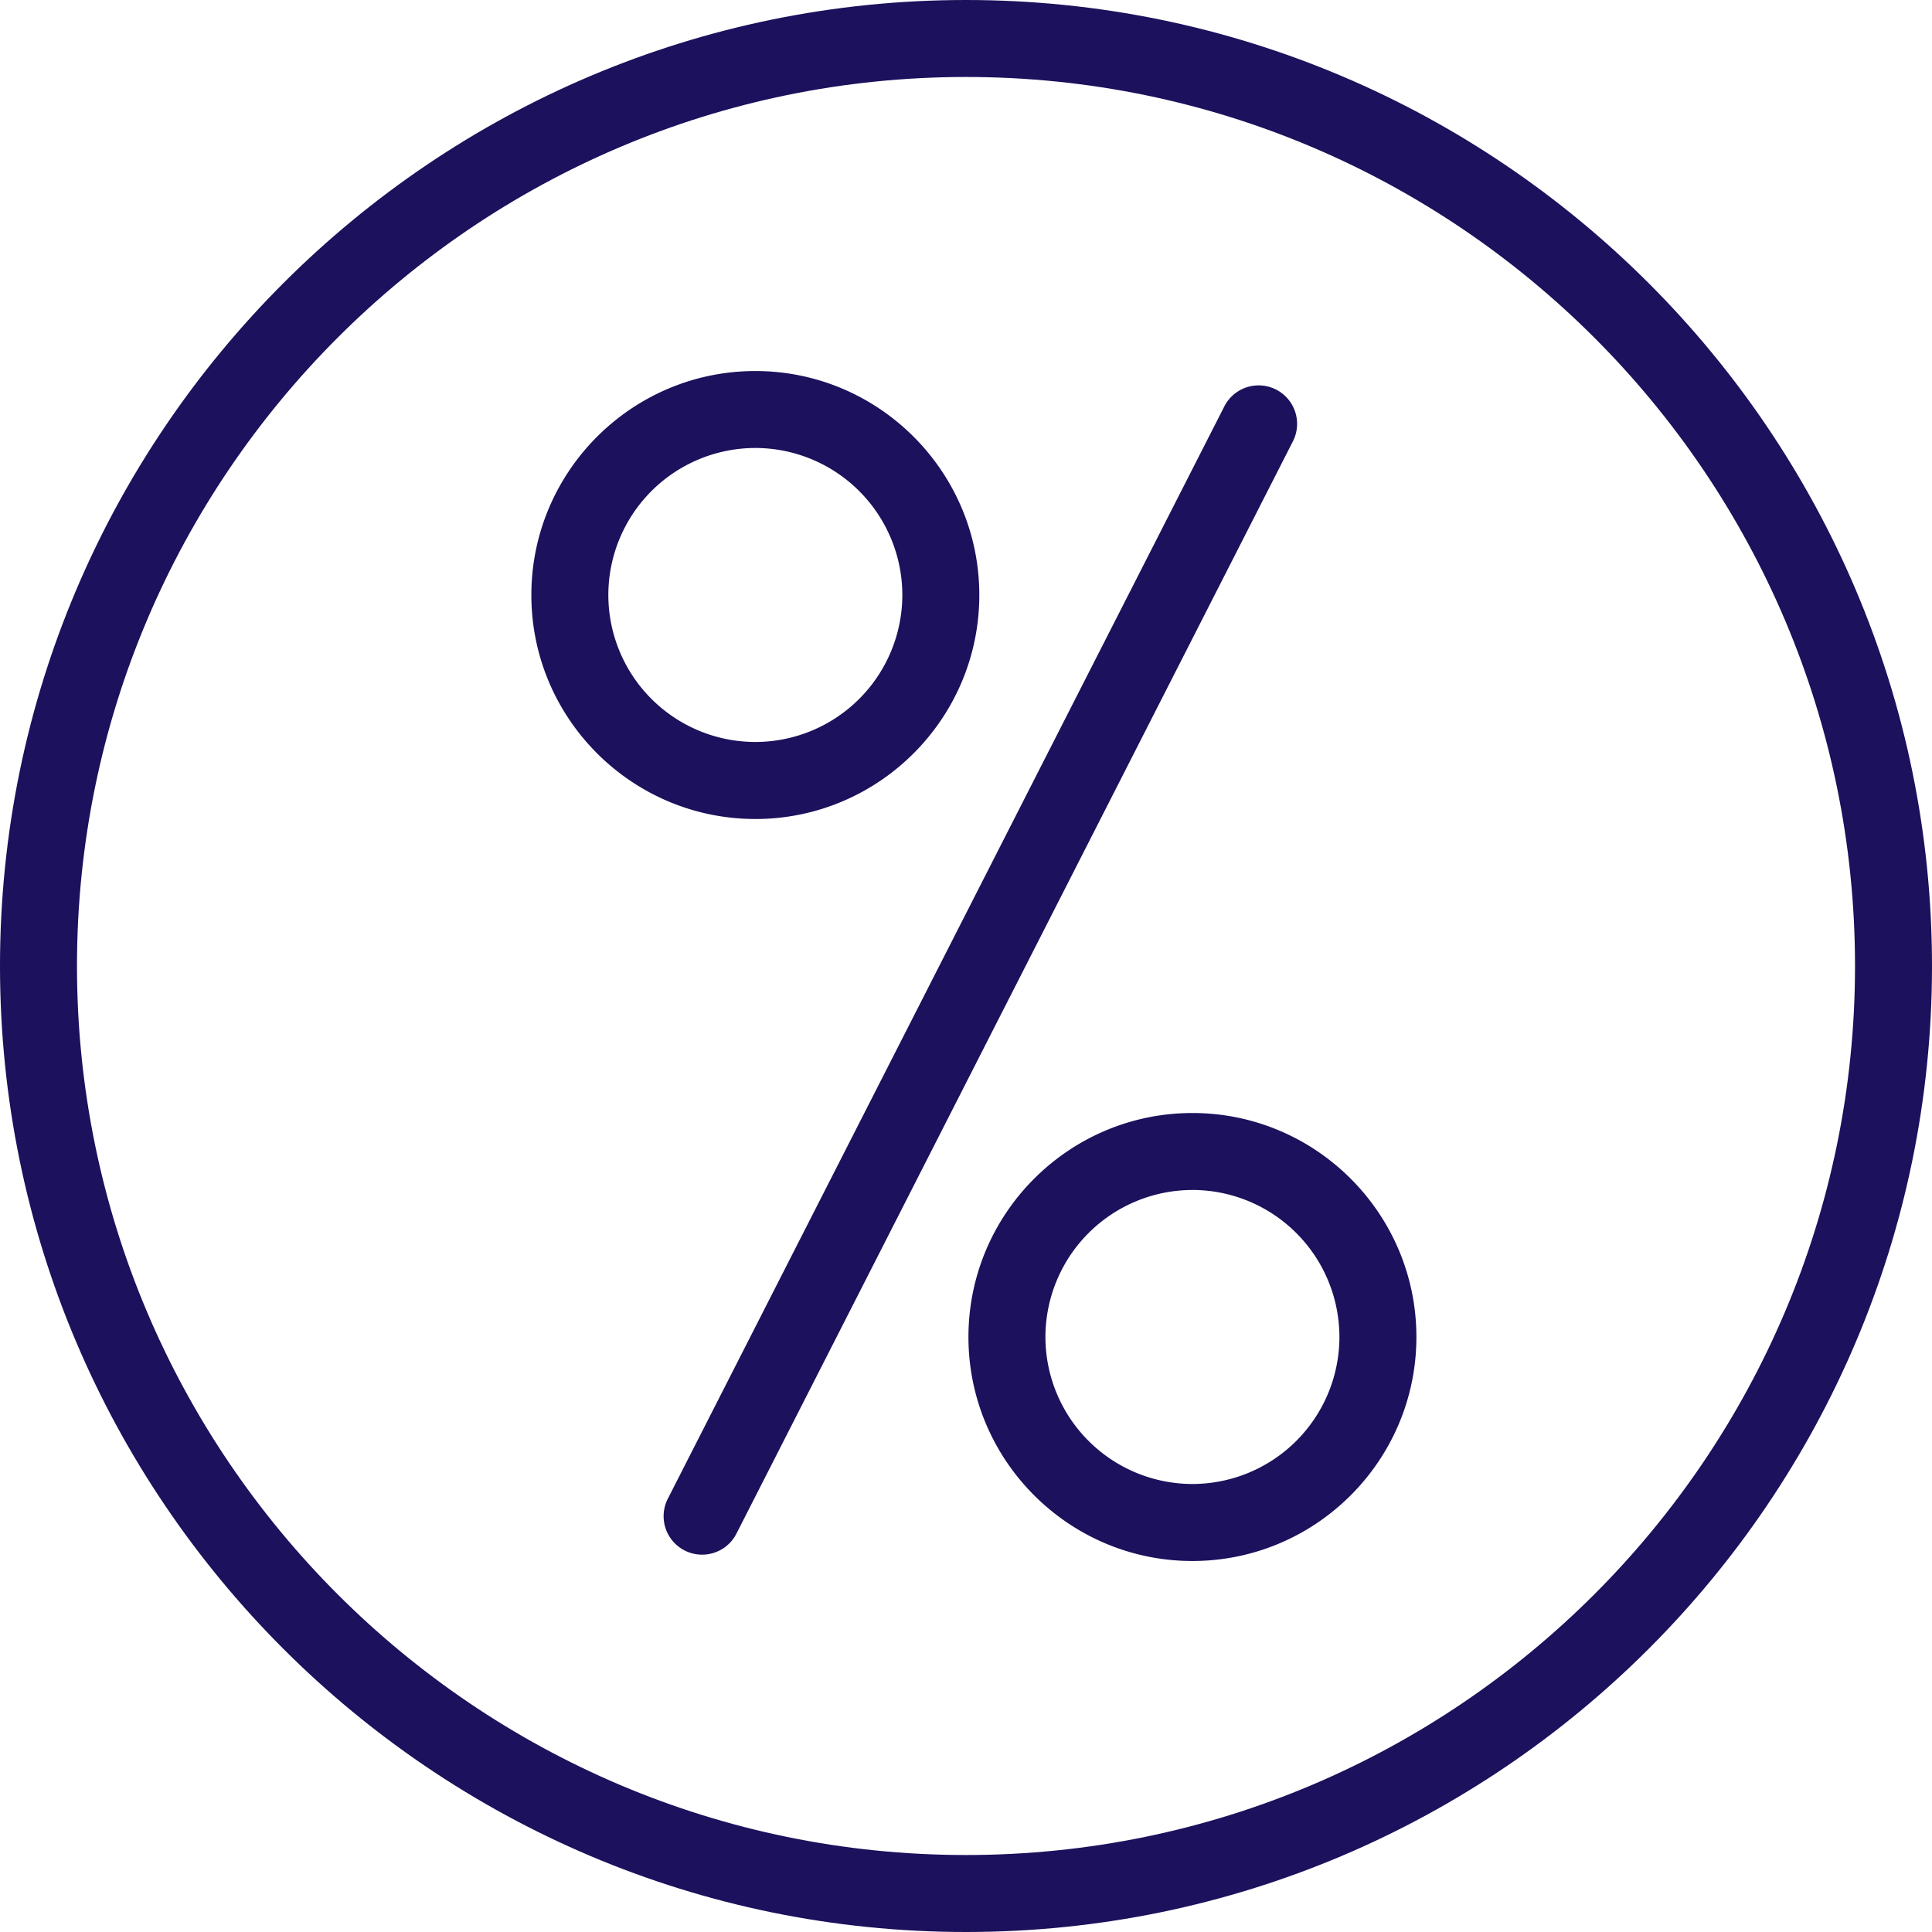 <svg width="64" height="64" fill="none" xmlns="http://www.w3.org/2000/svg"><path d="M32 64C14.354 64 0 49.644 0 32S14.354 0 32 0s32 14.354 32 32-14.354 32-32 32zm0-61.45C15.761 2.55 2.55 15.762 2.55 32c0 16.239 13.212 29.45 29.45 29.45 16.239 0 29.45-13.212 29.45-29.45C61.45 15.761 48.238 2.55 32 2.55z" fill="#1B115C"/><path d="M23.257 51.5a1.274 1.274 0 01-1.134-1.854l18.435-36.184a1.274 1.274 0 112.271 1.158L24.395 50.804a1.274 1.274 0 01-1.138.696zM25.022 27.13c-4.091 0-7.42-3.328-7.42-7.419 0-4.09 3.329-7.42 7.42-7.42 4.09 0 7.419 3.33 7.419 7.42 0 4.091-3.329 7.42-7.42 7.42zm0-12.29a4.875 4.875 0 00-4.87 4.87 4.874 4.874 0 004.87 4.869 4.875 4.875 0 004.869-4.87 4.875 4.875 0 00-4.87-4.869zM39.5 51.71c-4.09 0-7.419-3.329-7.419-7.42 0-4.09 3.329-7.42 7.42-7.42 4.09 0 7.419 3.33 7.419 7.42 0 4.091-3.329 7.42-7.42 7.42zm0-12.29a4.875 4.875 0 00-4.869 4.869 4.875 4.875 0 004.87 4.87 4.875 4.875 0 004.869-4.87 4.875 4.875 0 00-4.87-4.87z" fill="#1B115C"/></svg>